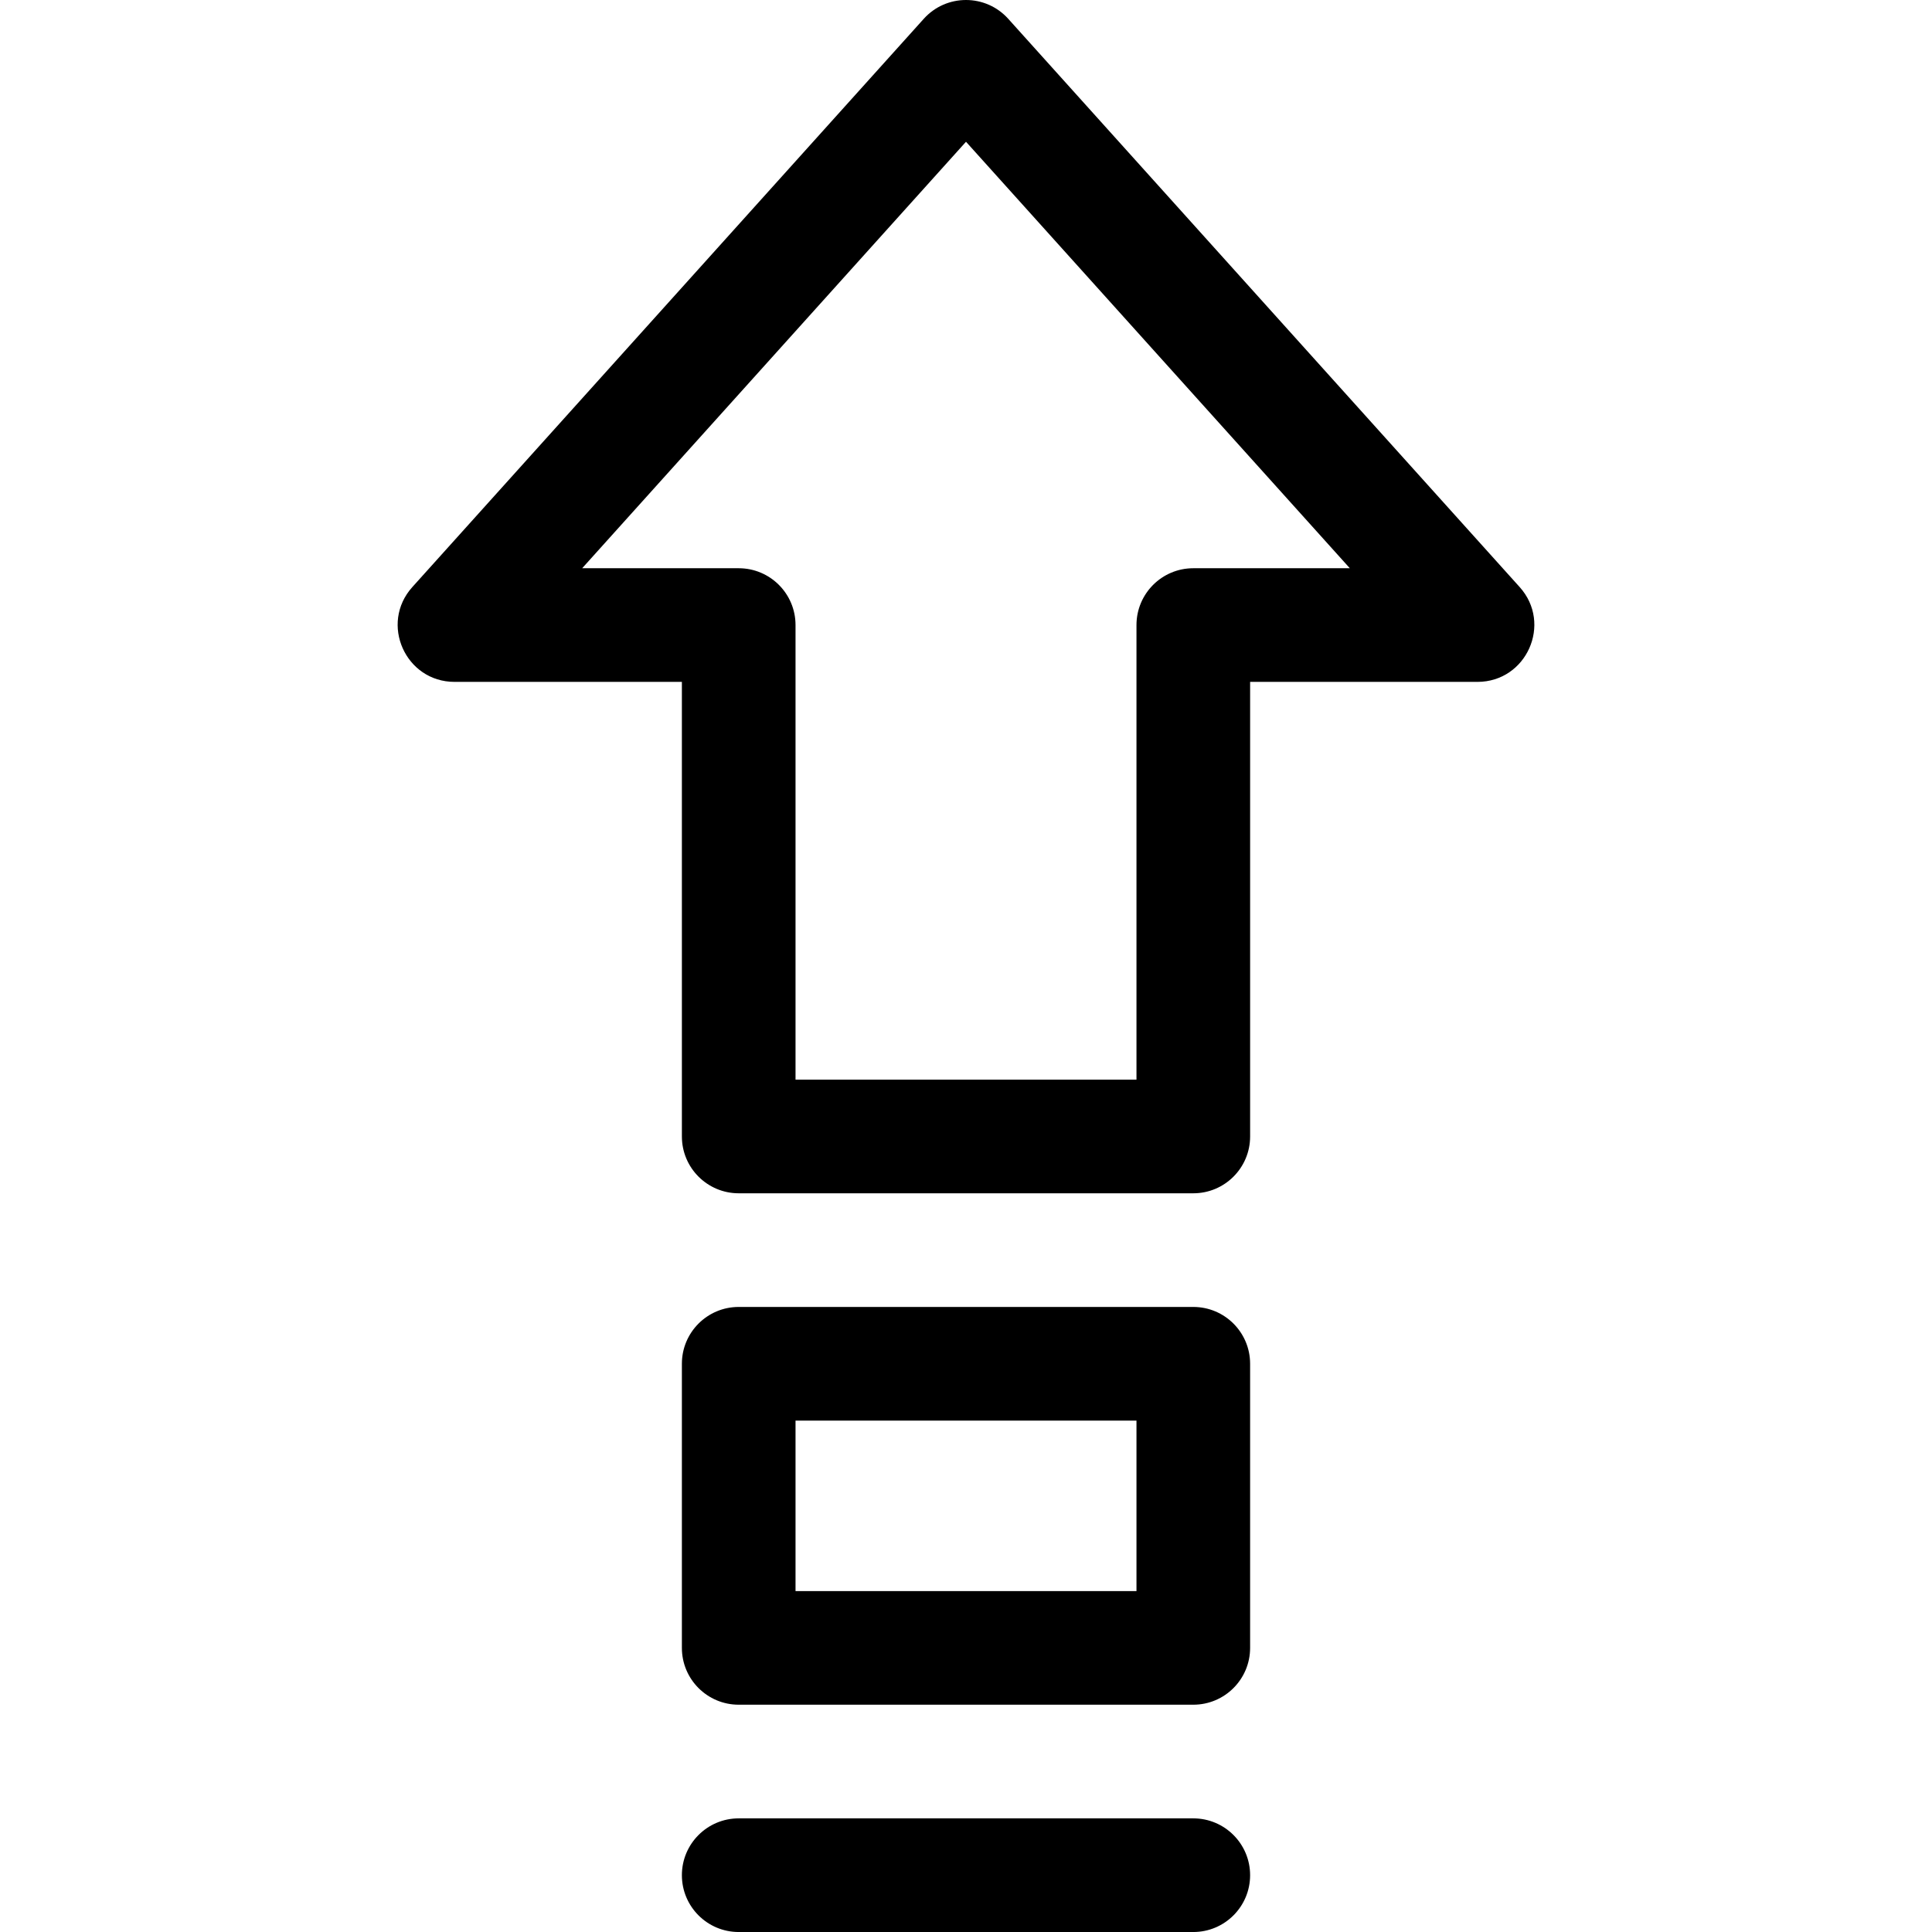<svg xmlns="http://www.w3.org/2000/svg" width="1200pt" height="1200pt" viewBox="0 0 1200 1200"><path d="m423.53 423.53h-141.18c-30.555 0-46.676-36.195-26.234-58.906l317.65-352.94c14.02-15.578 38.449-15.578 52.469 0l317.65 352.94c20.441 22.711 4.32 58.906-26.234 58.906h-141.18v282.35c0 19.492-15.801 35.293-35.293 35.293h-282.35c-19.492 0-35.293-15.801-35.293-35.293zm-61.93-70.59h97.223c19.492 0 35.293 15.801 35.293 35.293v282.36h211.77v-282.36c0-19.492 15.801-35.293 35.293-35.293h97.223l-238.4-264.89zm61.93 494.12c0-19.492 15.801-35.293 35.293-35.293h282.35c19.492 0 35.293 15.801 35.293 35.293v176.47c0 19.492-15.801 35.293-35.293 35.293h-282.35c-19.492 0-35.293-15.801-35.293-35.293zm70.586 141.18h211.77v-105.88h-211.77zm-35.293 211.77c-19.492 0-35.293-15.801-35.293-35.293 0-19.492 15.801-35.297 35.293-35.297h282.35c19.492 0 35.293 15.805 35.293 35.297 0 19.492-15.801 35.293-35.293 35.293z"></path></svg>